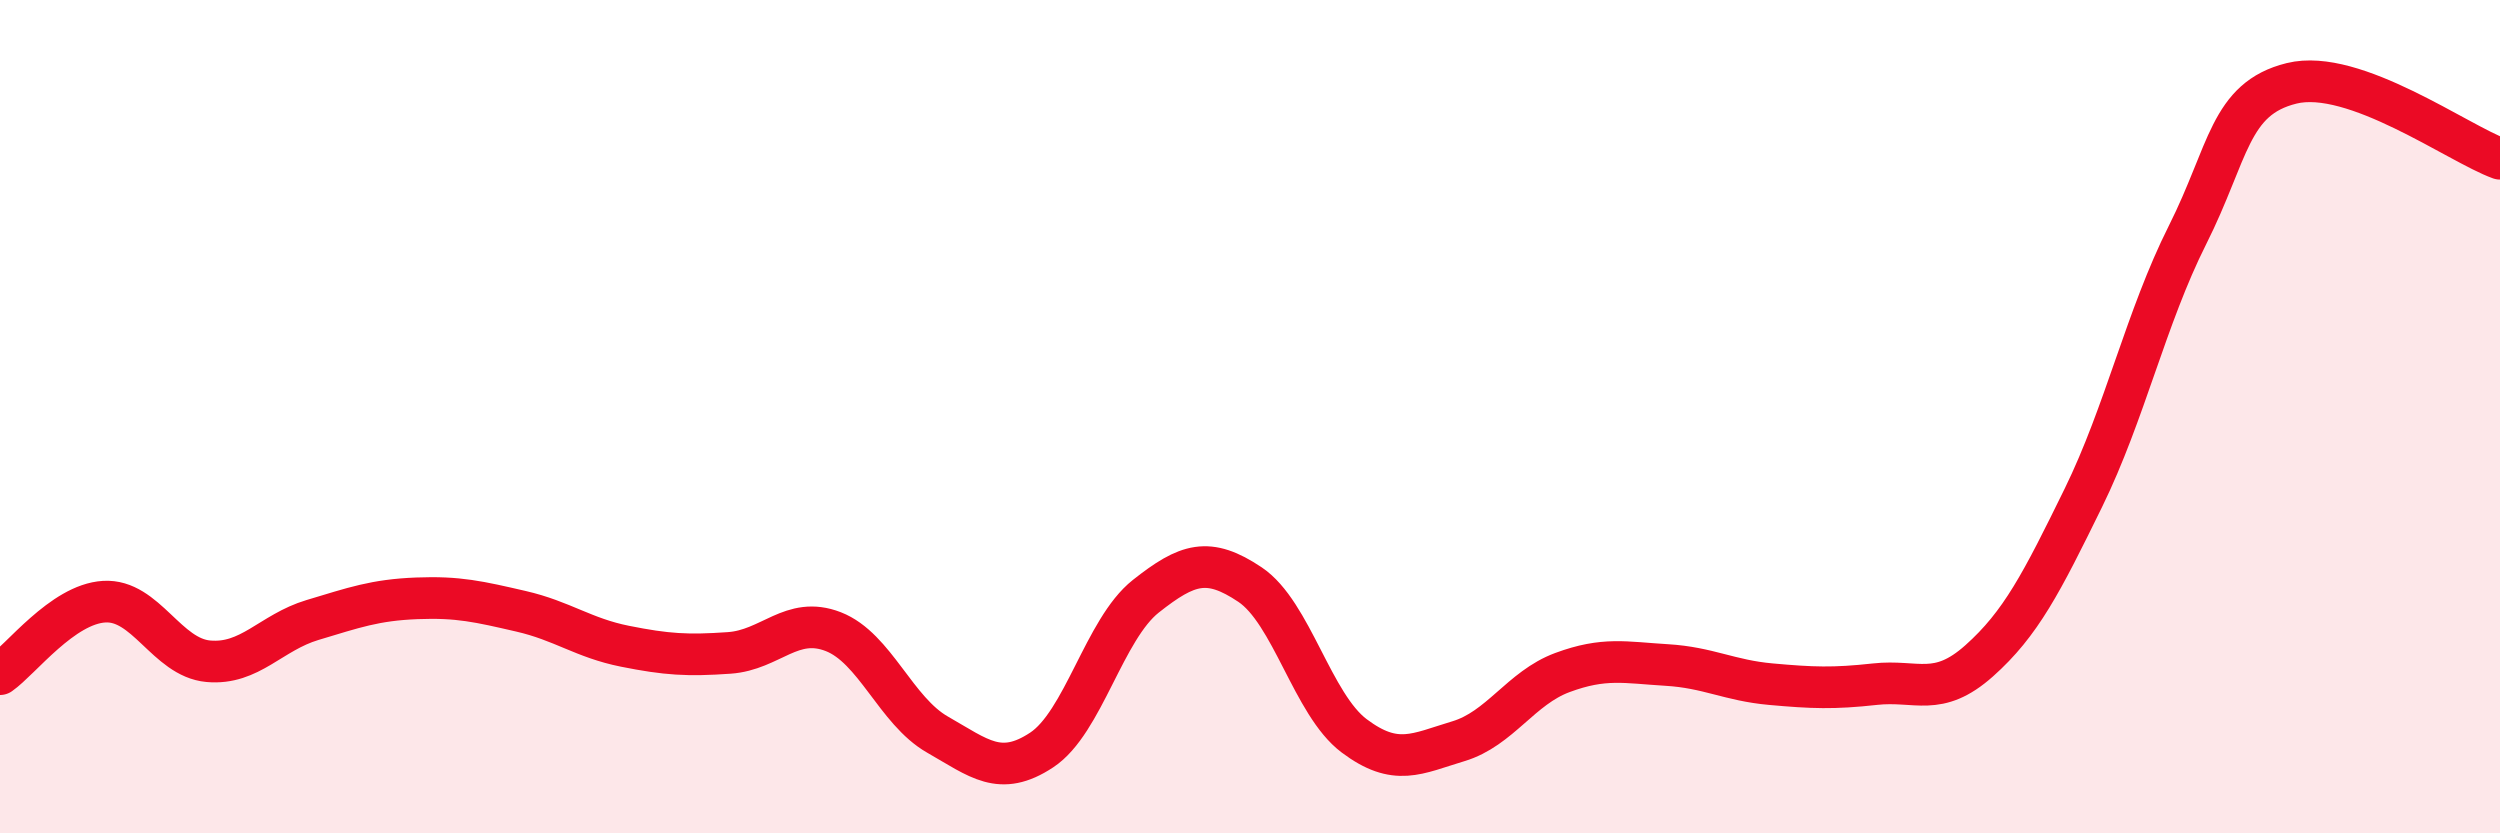 
    <svg width="60" height="20" viewBox="0 0 60 20" xmlns="http://www.w3.org/2000/svg">
      <path
        d="M 0,16.18 C 0.5,15.83 1.5,14.5 2.5,14.44 C 3.5,14.38 4,15.78 5,15.87 C 6,15.96 6.5,15.18 7.5,14.88 C 8.5,14.58 9,14.4 10,14.36 C 11,14.32 11.5,14.44 12.5,14.67 C 13.5,14.9 14,15.31 15,15.51 C 16,15.71 16.5,15.74 17.5,15.67 C 18.5,15.6 19,14.77 20,15.16 C 21,15.55 21.5,17.06 22.5,17.63 C 23.5,18.2 24,18.66 25,18 C 26,17.34 26.5,15.1 27.5,14.31 C 28.5,13.52 29,13.36 30,14.03 C 31,14.7 31.5,16.91 32.5,17.66 C 33.5,18.41 34,18.09 35,17.79 C 36,17.49 36.5,16.51 37.5,16.14 C 38.5,15.77 39,15.9 40,15.96 C 41,16.02 41.5,16.33 42.5,16.42 C 43.5,16.51 44,16.53 45,16.42 C 46,16.31 46.5,16.75 47.5,15.86 C 48.5,14.97 49,13.99 50,11.95 C 51,9.91 51.5,7.63 52.5,5.64 C 53.5,3.65 53.5,2.37 55,2 C 56.5,1.63 59,3.45 60,3.81L60 20L0 20Z"
        fill="#EB0A25"
        opacity="0.1"
        stroke-linecap="round"
        stroke-linejoin="round"
      />
      <path
        d="M 0,16.18 C 0.5,15.83 1.5,14.5 2.5,14.44 C 3.5,14.38 4,15.78 5,15.87 C 6,15.96 6.5,15.18 7.5,14.88 C 8.5,14.58 9,14.4 10,14.36 C 11,14.32 11.5,14.44 12.5,14.67 C 13.5,14.9 14,15.31 15,15.51 C 16,15.71 16.5,15.74 17.5,15.67 C 18.5,15.6 19,14.77 20,15.16 C 21,15.55 21.5,17.06 22.5,17.63 C 23.5,18.2 24,18.66 25,18 C 26,17.34 26.5,15.1 27.5,14.31 C 28.5,13.52 29,13.36 30,14.03 C 31,14.7 31.5,16.91 32.5,17.66 C 33.5,18.41 34,18.09 35,17.79 C 36,17.49 36.5,16.51 37.5,16.14 C 38.5,15.77 39,15.9 40,15.96 C 41,16.02 41.5,16.33 42.5,16.42 C 43.5,16.51 44,16.53 45,16.42 C 46,16.31 46.5,16.75 47.5,15.86 C 48.5,14.97 49,13.99 50,11.95 C 51,9.91 51.5,7.63 52.5,5.64 C 53.5,3.65 53.5,2.37 55,2 C 56.5,1.63 59,3.45 60,3.81"
        stroke="#EB0A25"
        stroke-width="1"
        fill="none"
        stroke-linecap="round"
        stroke-linejoin="round"
      />
    </svg>
  